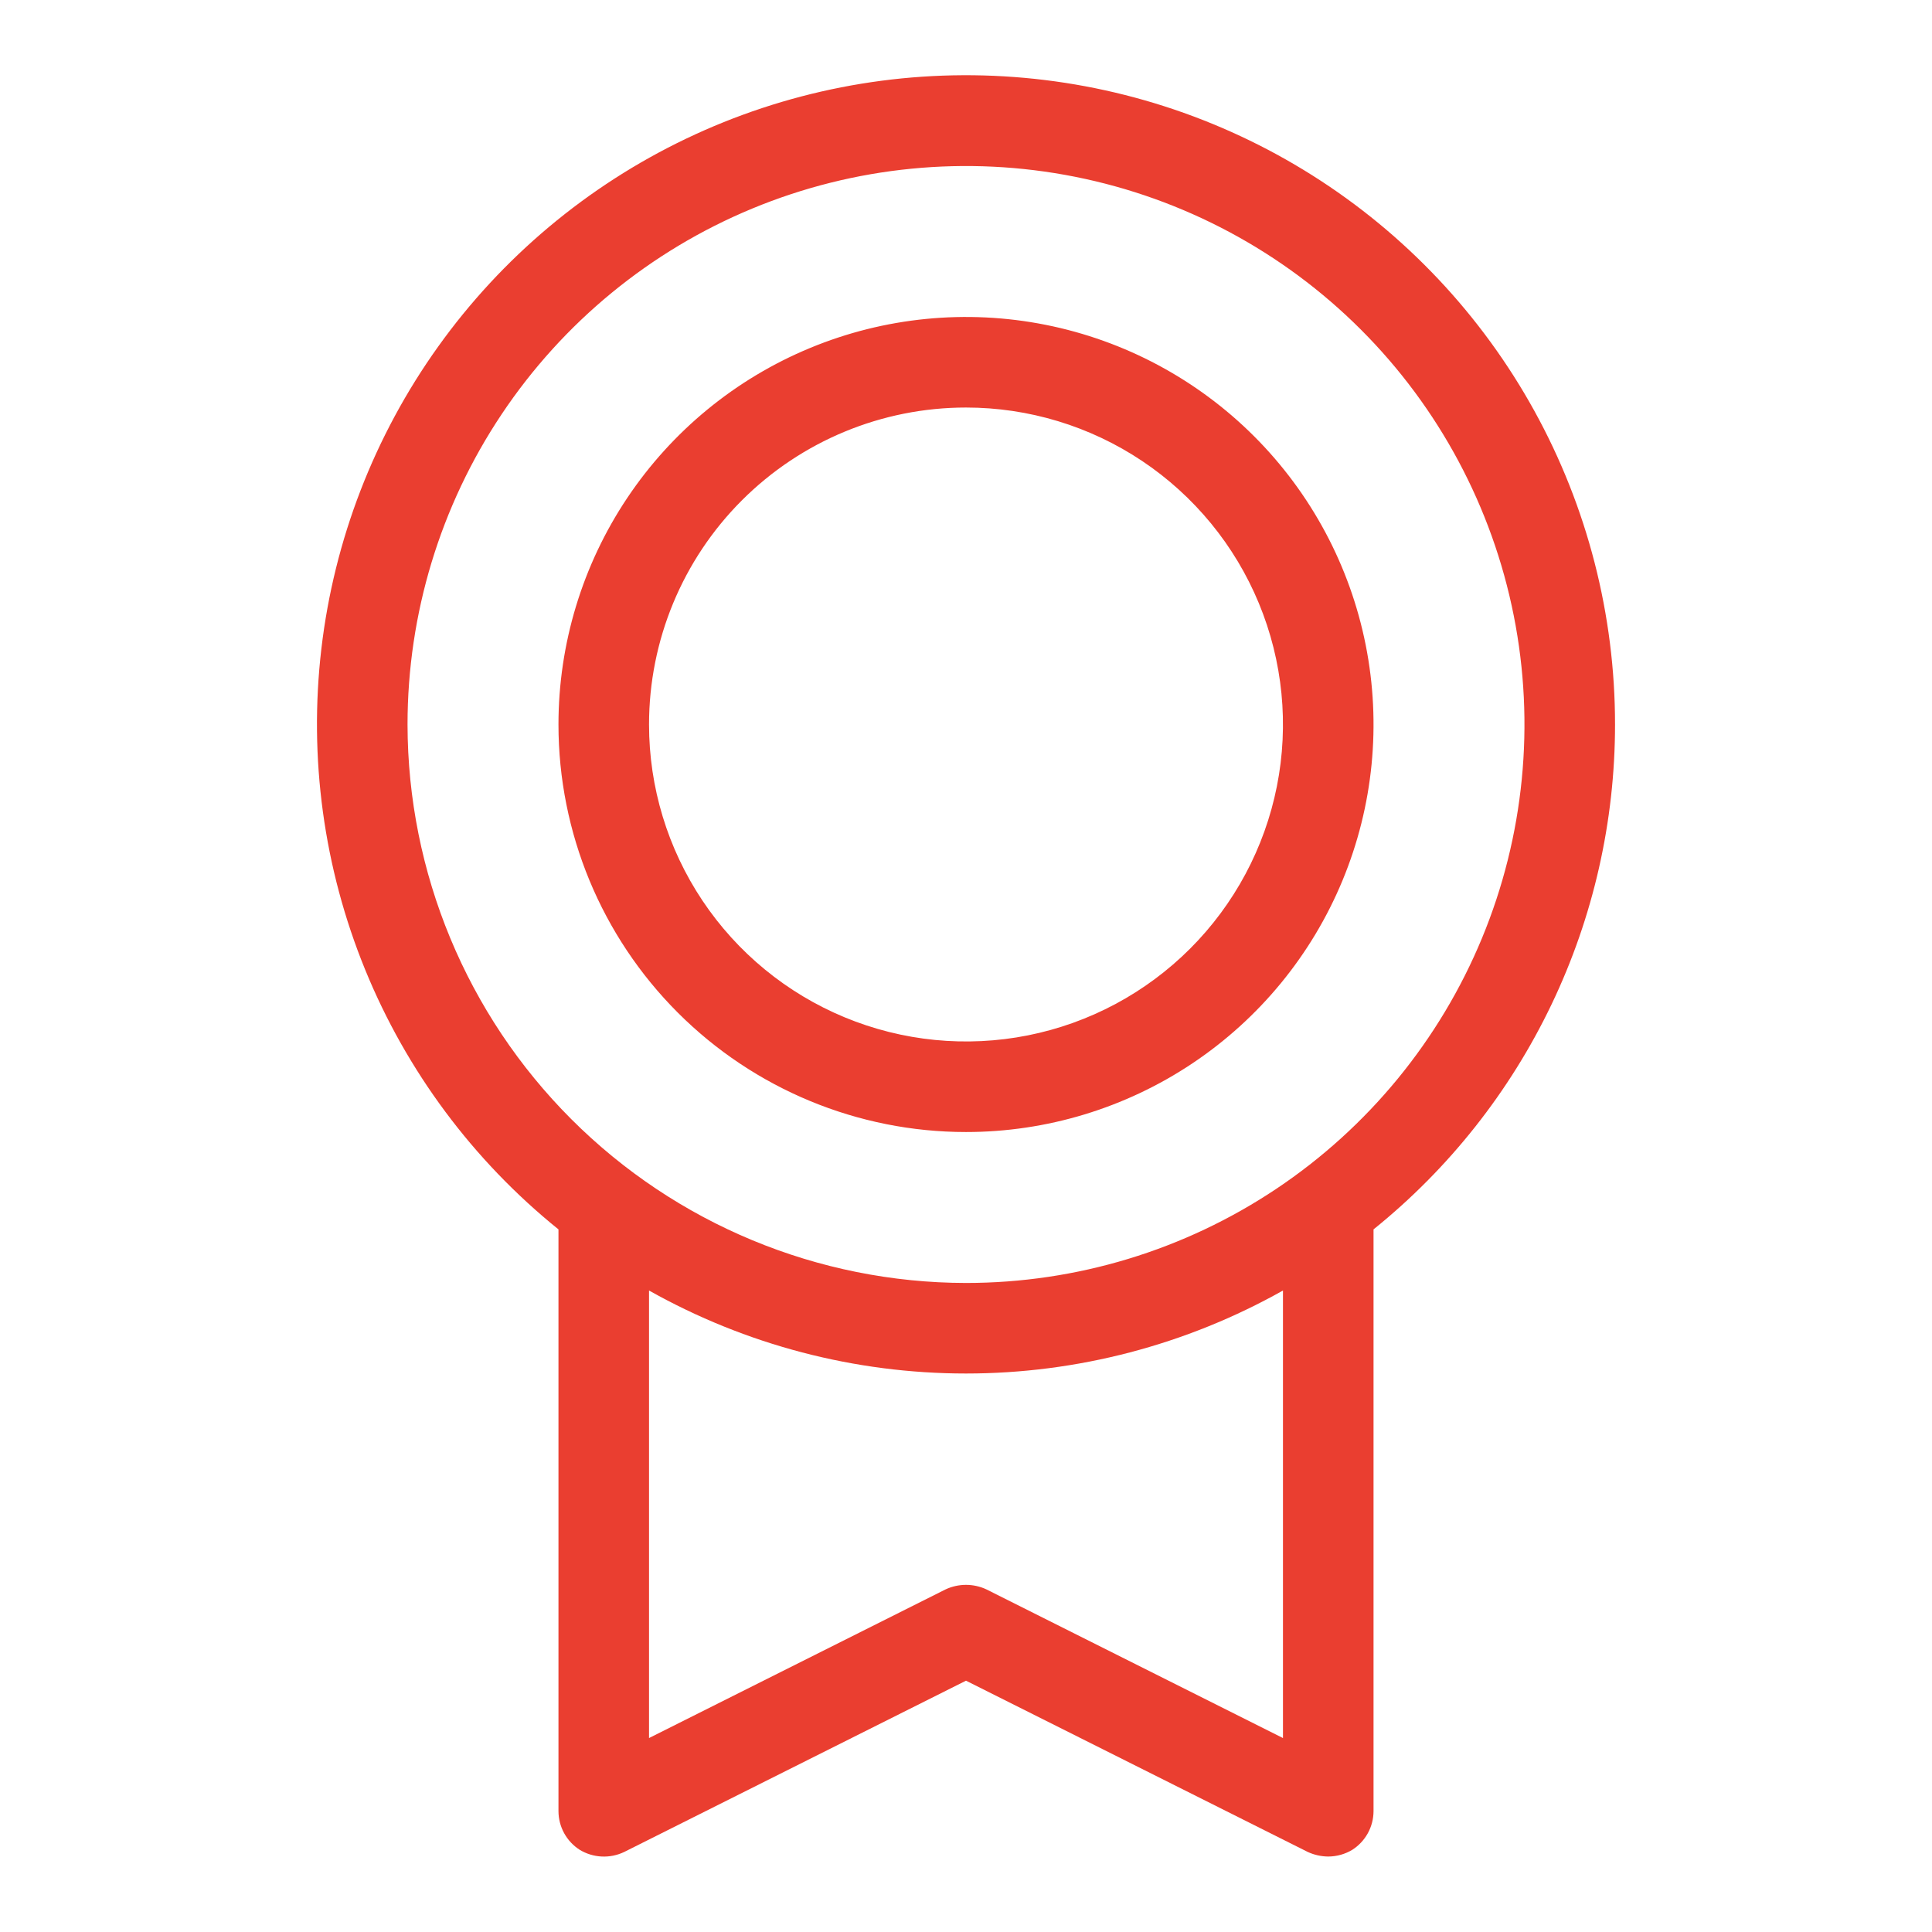 <?xml version="1.0" encoding="UTF-8"?> <svg xmlns="http://www.w3.org/2000/svg" width="460" height="460" viewBox="0 0 460 460" fill="none"> <path d="M384.531 172.5C384.541 146.388 377.934 120.699 365.327 97.832C352.72 74.965 334.524 55.666 312.438 41.736C290.352 27.806 265.096 19.7 239.029 18.174C212.962 16.648 186.933 21.753 163.373 33.011C139.812 44.27 119.489 61.315 104.301 82.555C89.112 103.795 79.553 128.538 76.517 154.472C73.481 180.407 77.066 206.689 86.938 230.863C96.81 255.037 112.646 276.315 132.969 292.711V431.25C132.978 433.076 133.443 434.87 134.321 436.471C135.2 438.071 136.465 439.426 138 440.414C139.583 441.379 141.381 441.933 143.232 442.027C145.084 442.122 146.929 441.752 148.602 440.953L230 400.164L311.398 440.953C312.921 441.651 314.575 442.019 316.25 442.031C318.278 442.026 320.266 441.466 322 440.414C323.536 439.426 324.8 438.071 325.679 436.471C326.557 434.87 327.022 433.076 327.031 431.25V292.711C344.987 278.241 359.472 259.933 369.422 239.13C379.372 218.328 384.535 195.56 384.531 172.5V172.5ZM97.031 172.5C97.031 146.201 104.83 120.493 119.441 98.626C134.051 76.76 154.818 59.717 179.115 49.653C203.412 39.589 230.148 36.956 255.941 42.086C281.734 47.217 305.427 59.881 324.023 78.477C342.619 97.073 355.283 120.766 360.414 146.559C365.544 172.352 362.911 199.088 352.847 223.385C342.783 247.682 325.74 268.449 303.874 283.059C282.007 297.67 256.299 305.469 230 305.469C194.749 305.421 160.956 291.397 136.029 266.471C111.103 241.544 97.079 207.751 97.031 172.5V172.5ZM305.469 413.82L234.852 378.422C233.332 377.715 231.676 377.348 230 377.348C228.324 377.348 226.668 377.715 225.148 378.422L154.531 413.82V307.266C177.574 320.221 203.565 327.026 230 327.026C256.435 327.026 282.426 320.221 305.469 307.266V413.82ZM230 269.531C249.191 269.531 267.951 263.84 283.908 253.179C299.864 242.517 312.301 227.362 319.645 209.632C326.989 191.902 328.911 172.392 325.167 153.57C321.423 134.748 312.182 117.459 298.611 103.889C285.041 90.319 267.752 81.077 248.93 77.333C230.108 73.589 210.598 75.511 192.868 82.855C175.138 90.199 159.983 102.636 149.321 118.592C138.66 134.549 132.969 153.309 132.969 172.5C132.969 198.234 143.192 222.915 161.389 241.111C179.585 259.308 204.266 269.531 230 269.531V269.531ZM230 97.031C244.926 97.031 259.517 101.457 271.928 109.75C284.339 118.043 294.012 129.829 299.724 143.619C305.436 157.409 306.931 172.584 304.019 187.223C301.107 201.863 293.919 215.31 283.364 225.864C272.81 236.419 259.363 243.607 244.723 246.519C230.084 249.431 214.91 247.936 201.119 242.224C187.329 236.512 175.543 226.839 167.25 214.428C158.957 202.017 154.531 187.426 154.531 172.5C154.531 152.484 162.482 133.289 176.636 119.136C190.789 104.982 209.984 97.031 230 97.031V97.031Z" fill="#EA3E30"></path> </svg> 